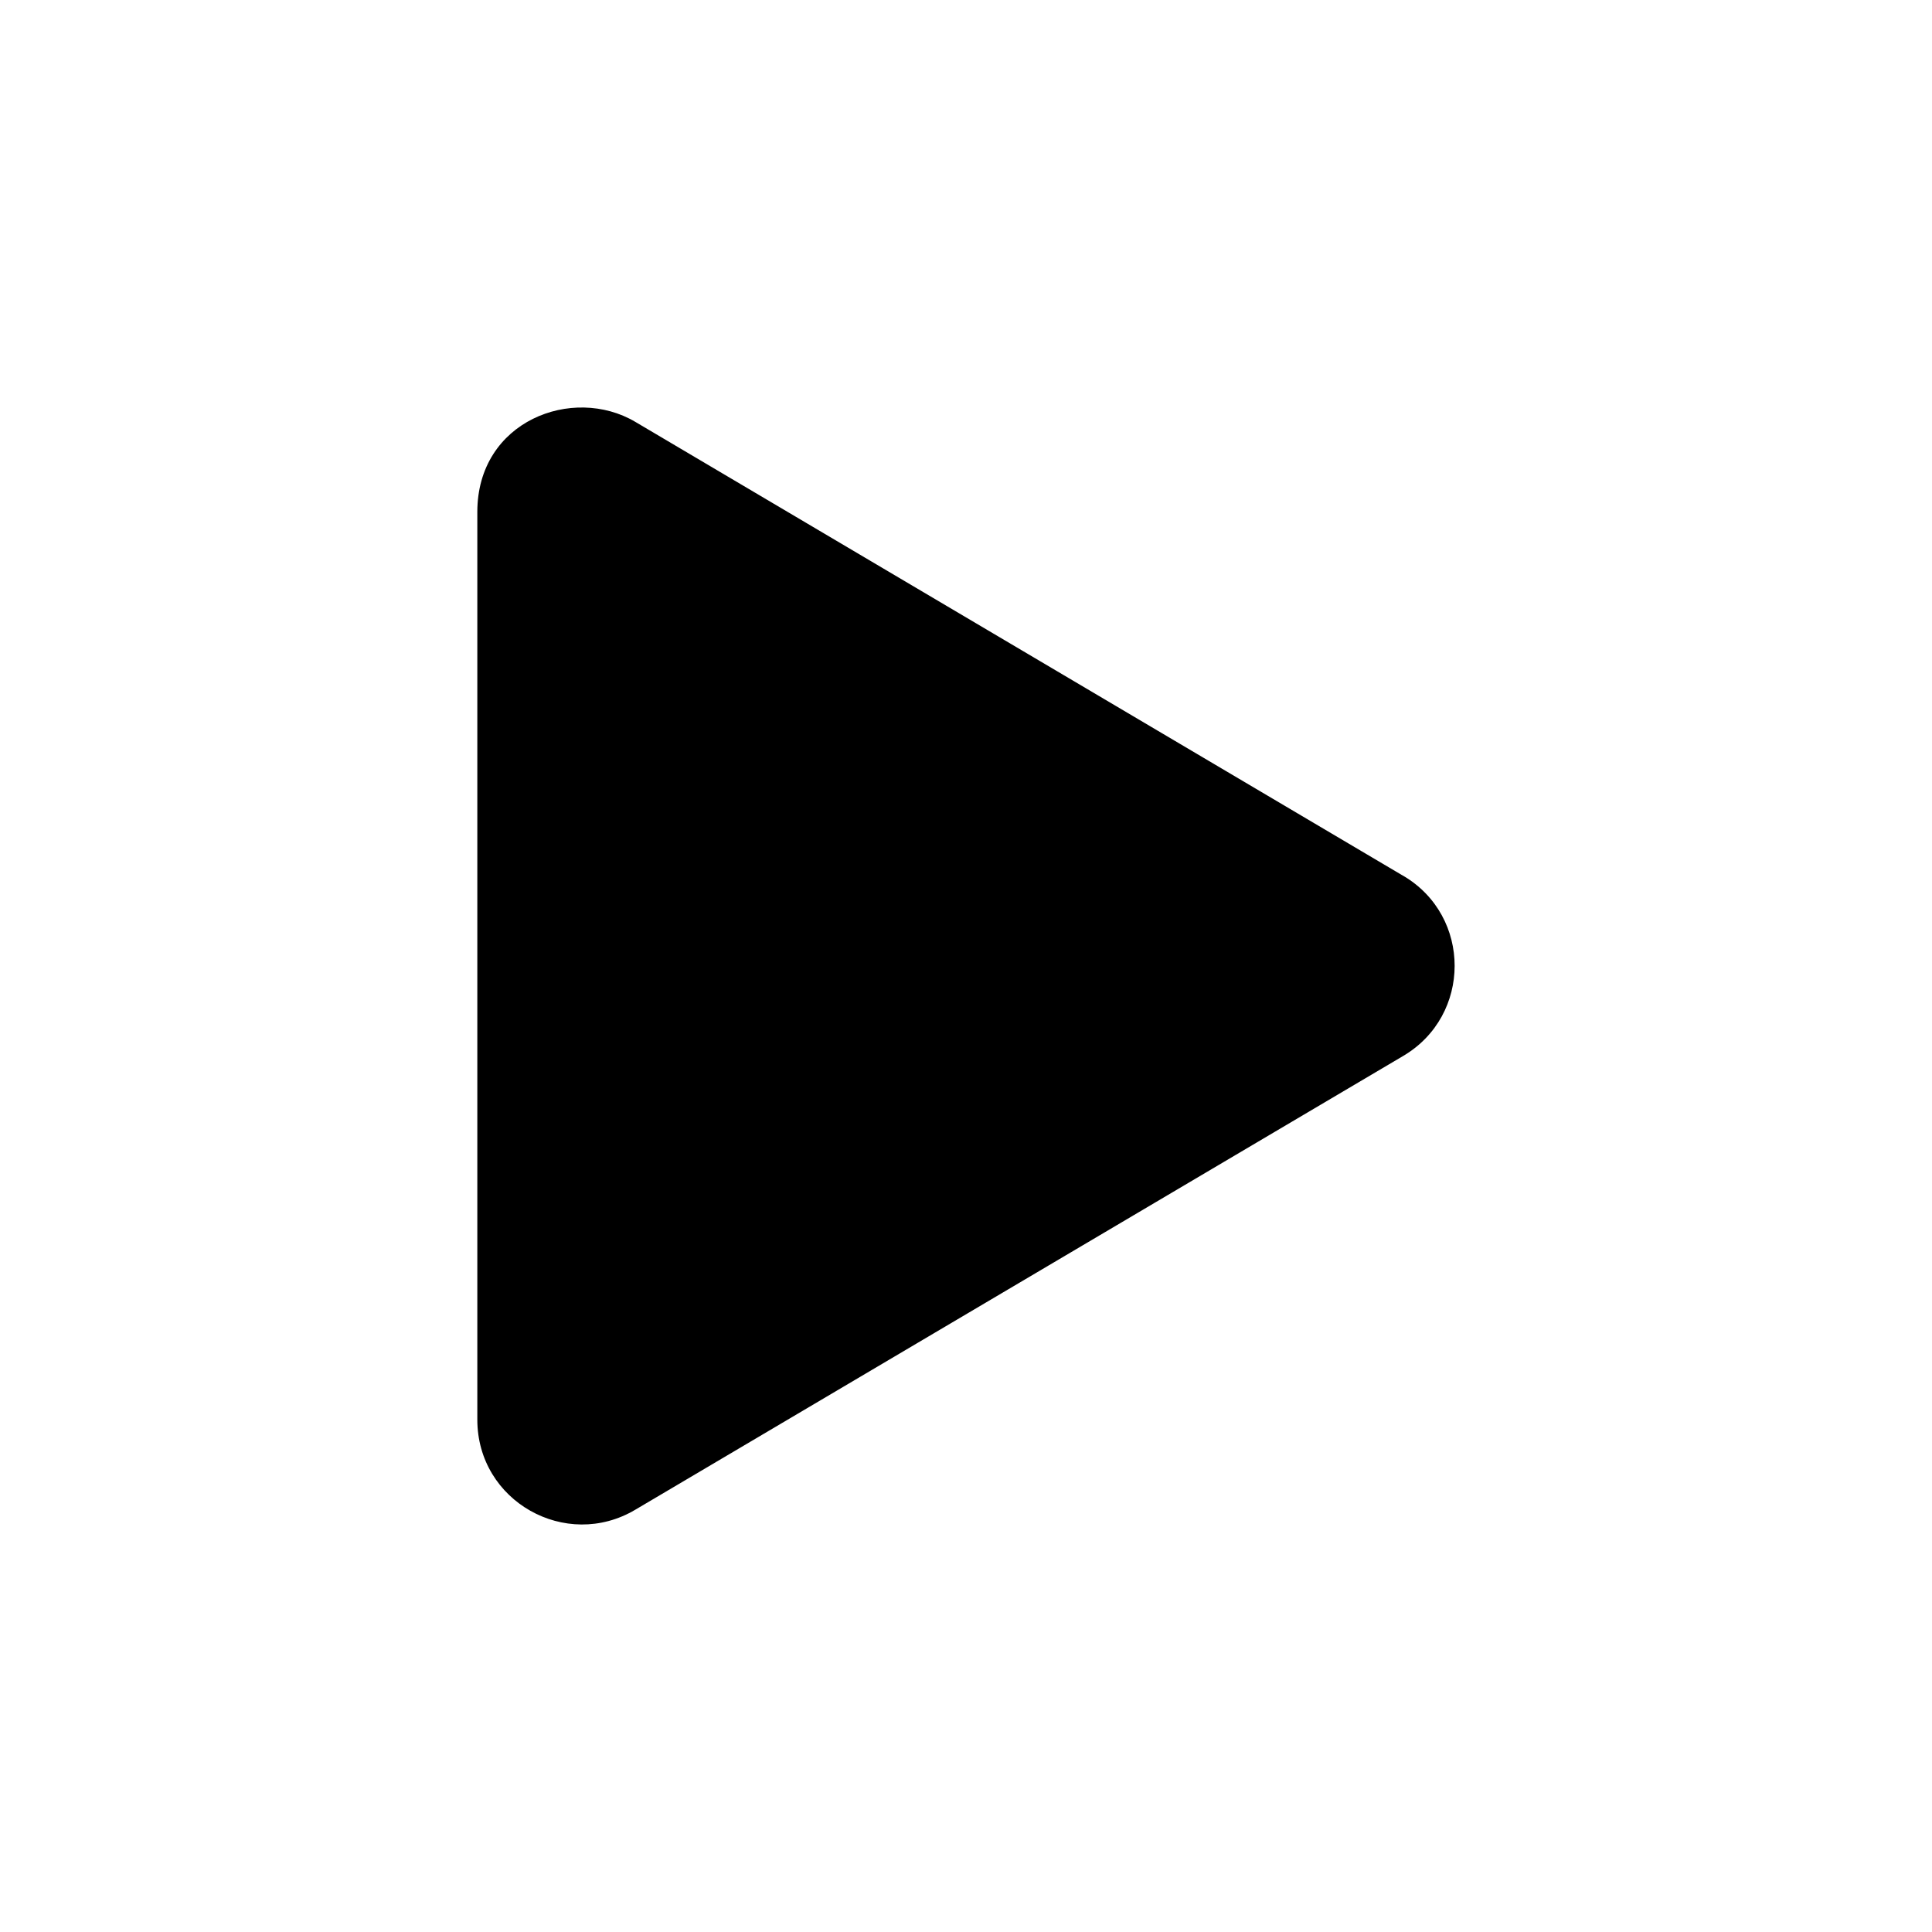 <svg width="32" height="32" viewBox="0 0 32 32" fill="none" xmlns="http://www.w3.org/2000/svg">
<path d="M23.241 14.506L10.522 6.987C9.489 6.376 7.906 6.969 7.906 8.479V23.514C7.906 24.869 9.376 25.686 10.522 25.006L23.241 17.49C24.376 16.821 24.379 15.174 23.241 14.505V14.506Z" fill="black"/>
</svg>
